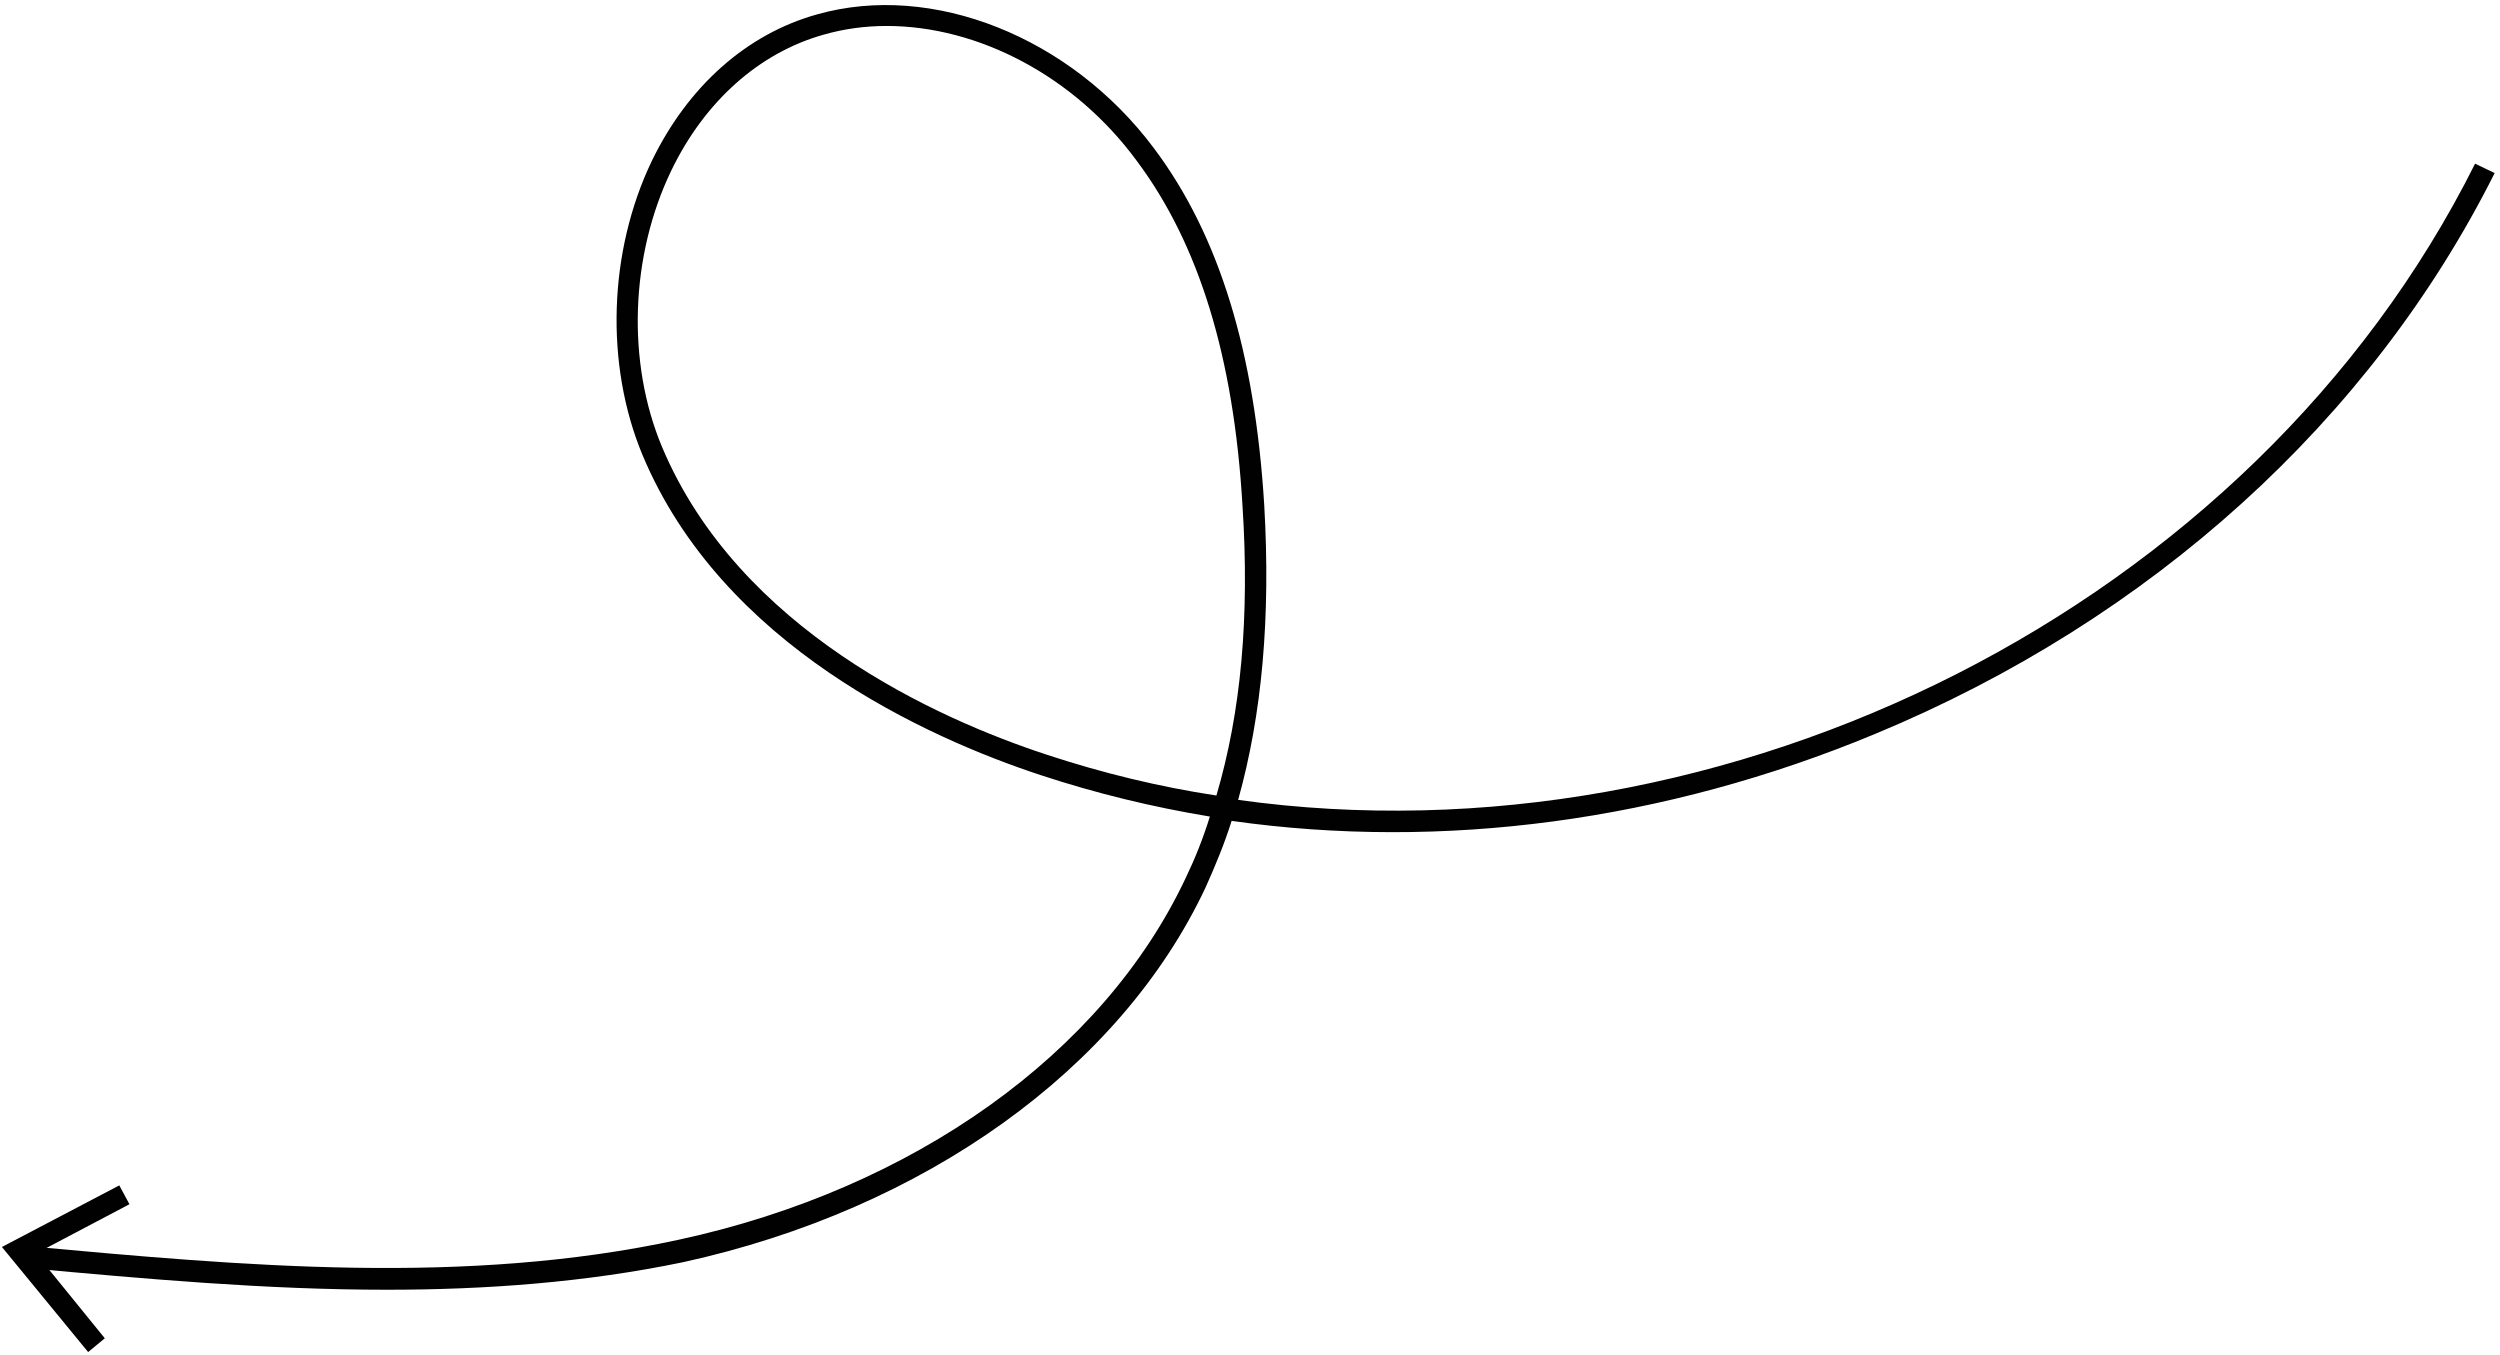 <?xml version="1.0" encoding="UTF-8"?> <svg xmlns="http://www.w3.org/2000/svg" width="345" height="187" viewBox="0 0 345 187" fill="none"> <path d="M53.363 177.984C36.663 177.984 20.063 176.484 3.663 174.984L3.963 171.984C33.563 174.684 64.163 177.483 93.663 171.083C126.063 164.083 152.263 145.383 163.663 121.083C164.963 118.383 166.063 115.584 166.963 112.684C159.063 111.384 151.263 109.483 143.663 106.983C127.863 101.783 99.663 89.084 88.663 62.783C83.463 50.283 83.963 34.684 89.963 22.183C94.963 11.883 103.063 4.684 112.763 1.984C128.663 -2.517 147.763 5.083 159.263 20.483C168.263 32.483 173.163 48.584 174.463 69.683C175.363 85.183 174.163 98.584 170.863 110.384C238.263 119.784 310.863 83.984 341.563 22.584L344.263 23.884C327.163 57.983 296.863 85.484 258.763 101.283C229.663 113.383 198.963 117.383 169.963 113.283C168.963 116.483 167.663 119.583 166.363 122.483C154.563 147.583 127.563 166.884 94.263 174.184C80.763 176.984 67.063 177.984 53.363 177.984ZM122.363 3.583C119.363 3.583 116.463 3.983 113.663 4.783C104.763 7.283 97.263 13.983 92.663 23.483C86.963 35.283 86.463 49.983 91.363 61.684C101.963 86.883 129.263 99.183 144.563 104.184C152.163 106.684 159.963 108.583 167.863 109.783C171.263 98.284 172.463 85.084 171.463 69.784C170.263 49.283 165.463 33.684 156.863 22.183C148.263 10.483 134.963 3.583 122.363 3.583Z" fill="#010101"></path> <path d="M12.163 186.583L0.263 172.083L16.463 163.583L17.863 166.184L4.963 172.984L14.463 184.684L12.163 186.583Z" fill="#010101"></path> </svg> 